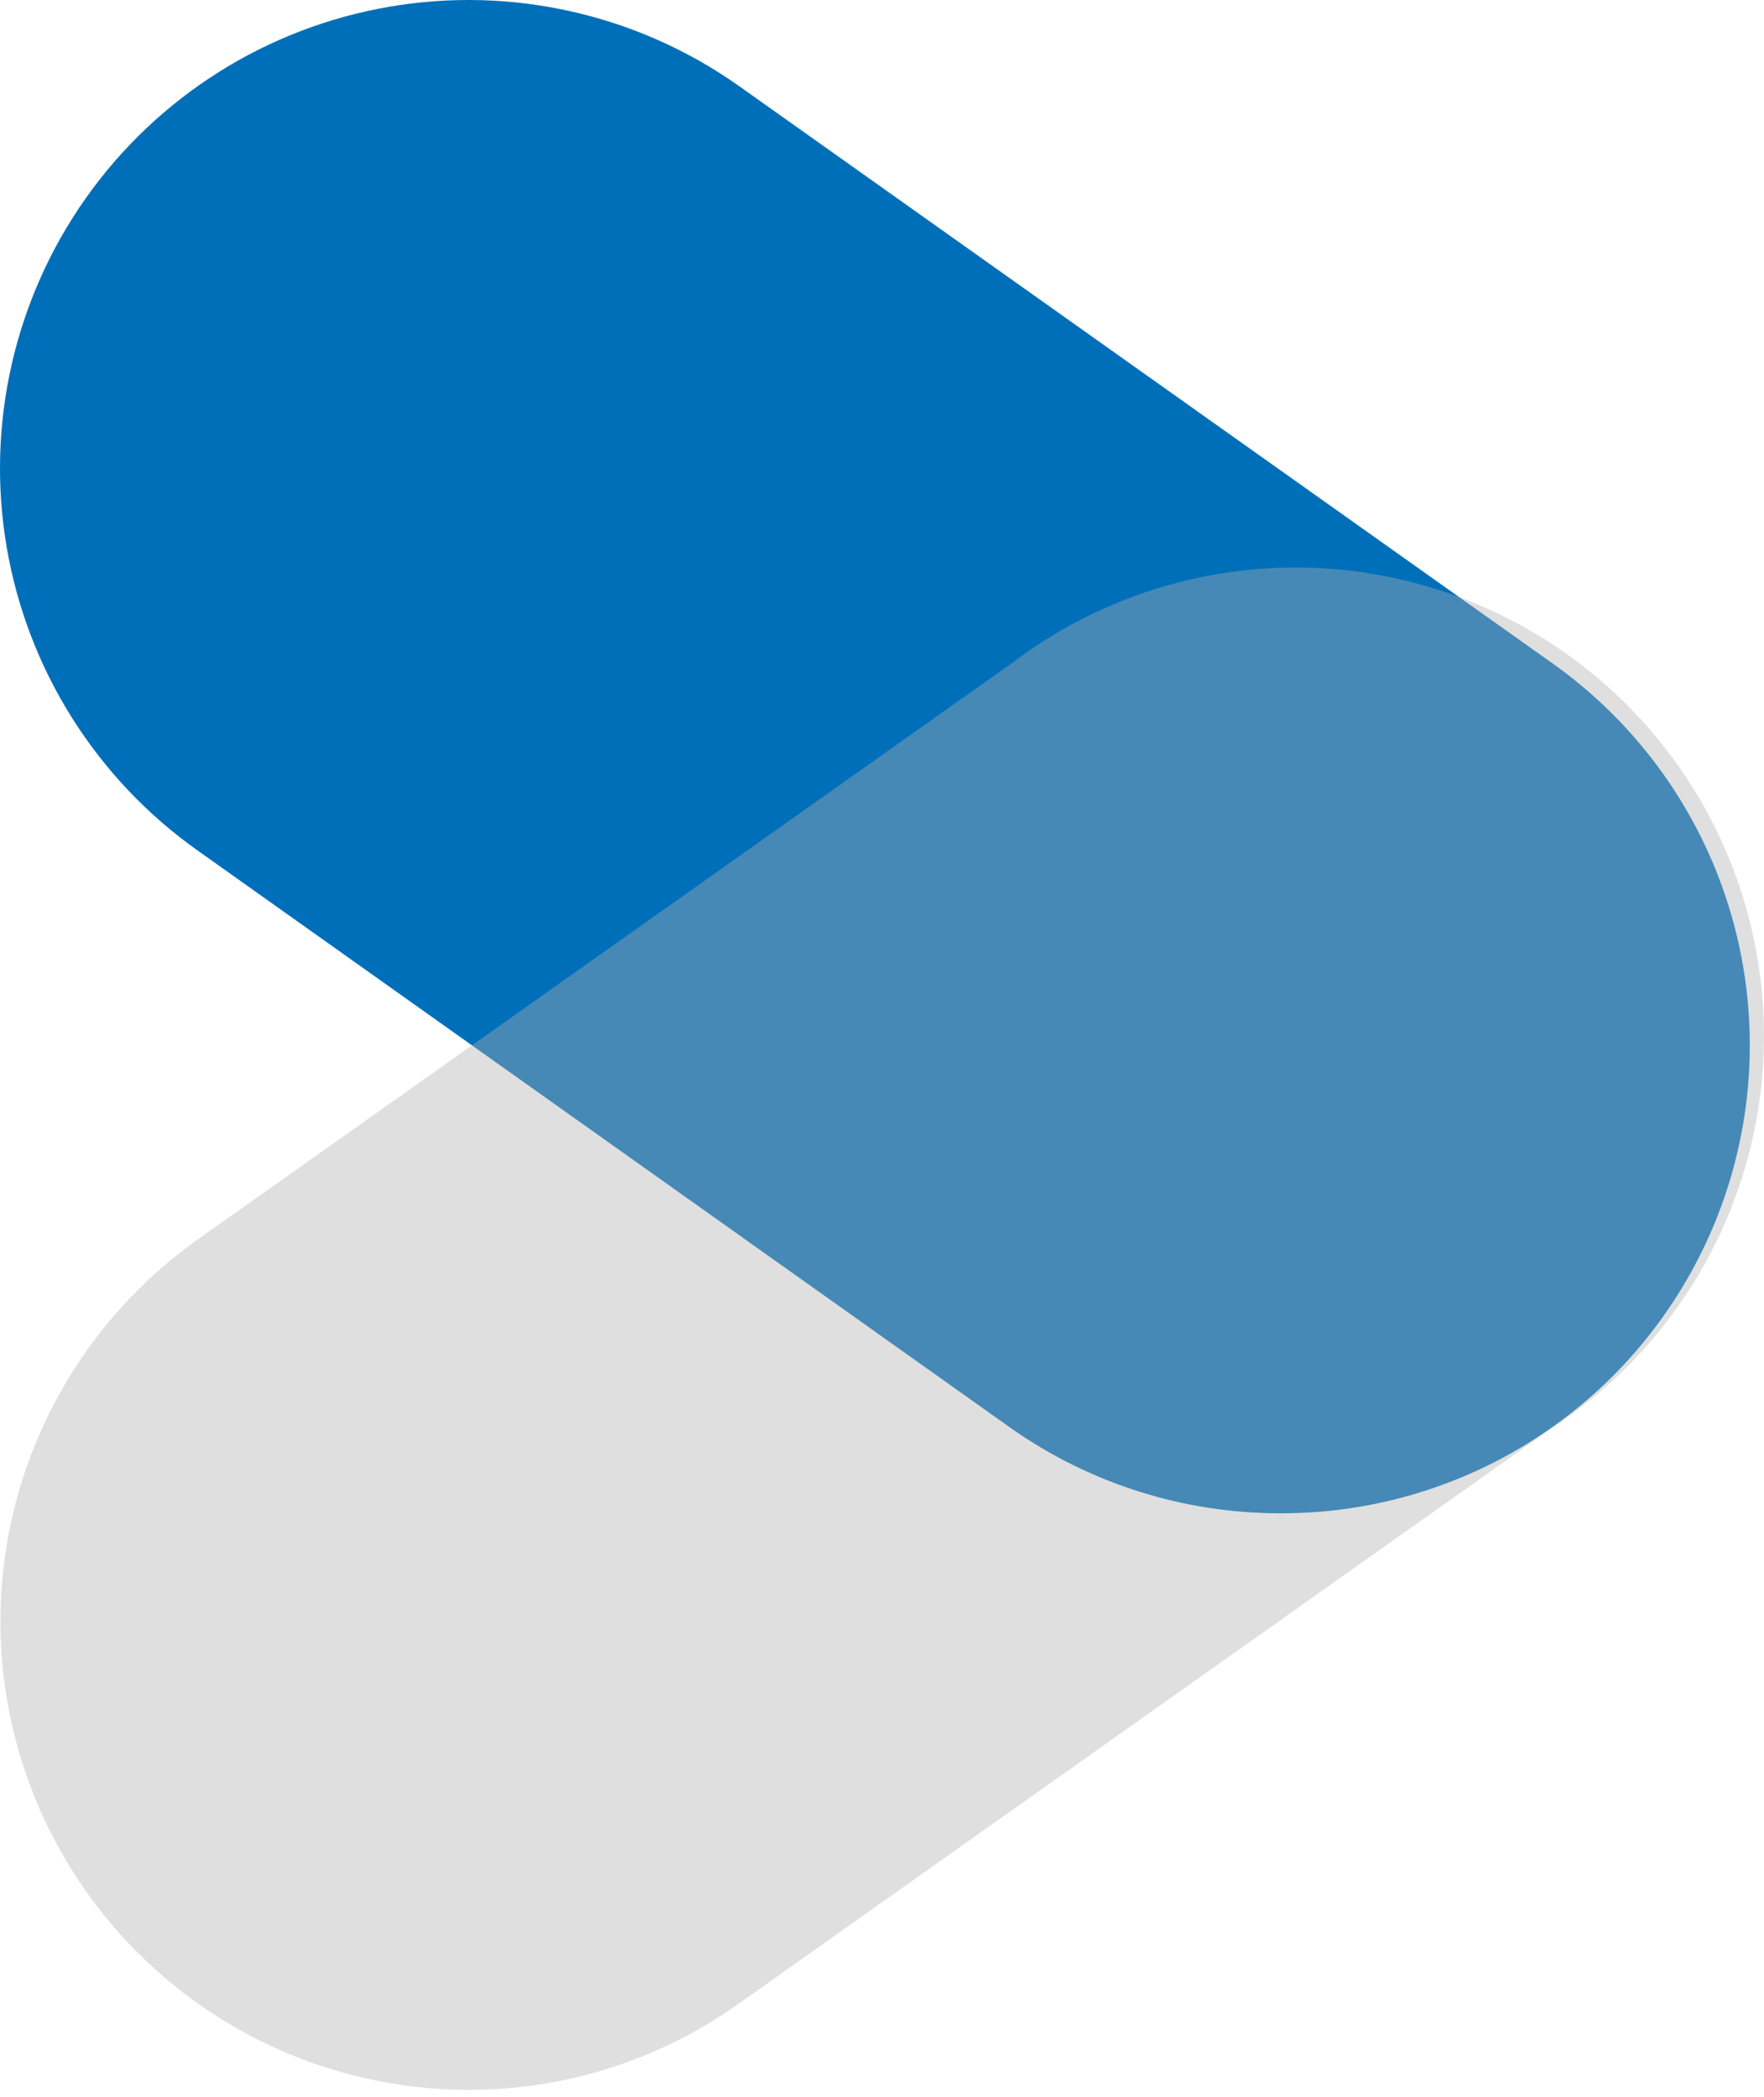 <svg width="138" height="164" viewBox="0 0 138 164" fill="none" xmlns="http://www.w3.org/2000/svg">
    <path d="M100.216 118.35C92.644 118.367 85.252 116.034 79.063 111.673L15.494 66.54C7.557 60.932 2.174 52.403 0.529 42.829C-1.116 33.255 1.111 23.419 6.721 15.486C12.331 7.554 20.864 2.173 30.443 0.529C40.022 -1.116 49.863 1.111 57.799 6.718L121.413 51.851C127.764 56.341 132.519 62.735 134.991 70.107C137.463 77.479 137.522 85.446 135.161 92.854C132.8 100.262 128.14 106.726 121.857 111.31C115.574 115.894 107.995 118.359 100.216 118.35V118.35Z"
          fill="#006FBA"/>
    <g style="mix-blend-mode:multiply" opacity="0.4">
        <path d="M36.58 163.438C28.812 163.417 21.252 160.928 14.991 156.333C8.73 151.737 4.091 145.272 1.745 137.871C-0.601 130.469 -0.533 122.514 1.938 115.153C4.409 107.793 9.156 101.407 15.494 96.918L79.175 51.851C83.091 48.877 87.565 46.721 92.332 45.511C97.1 44.301 102.062 44.063 106.923 44.811C111.784 45.558 116.445 47.276 120.628 49.862C124.811 52.448 128.431 55.849 131.271 59.862C134.111 63.875 136.114 68.419 137.161 73.223C138.207 78.026 138.276 82.991 137.362 87.821C136.449 92.652 134.571 97.249 131.843 101.339C129.114 105.429 125.59 108.928 121.48 111.629L57.799 156.695C51.607 161.108 44.185 163.467 36.58 163.438V163.438Z"
              fill="#B0B0B0"/>
    </g>
</svg>
